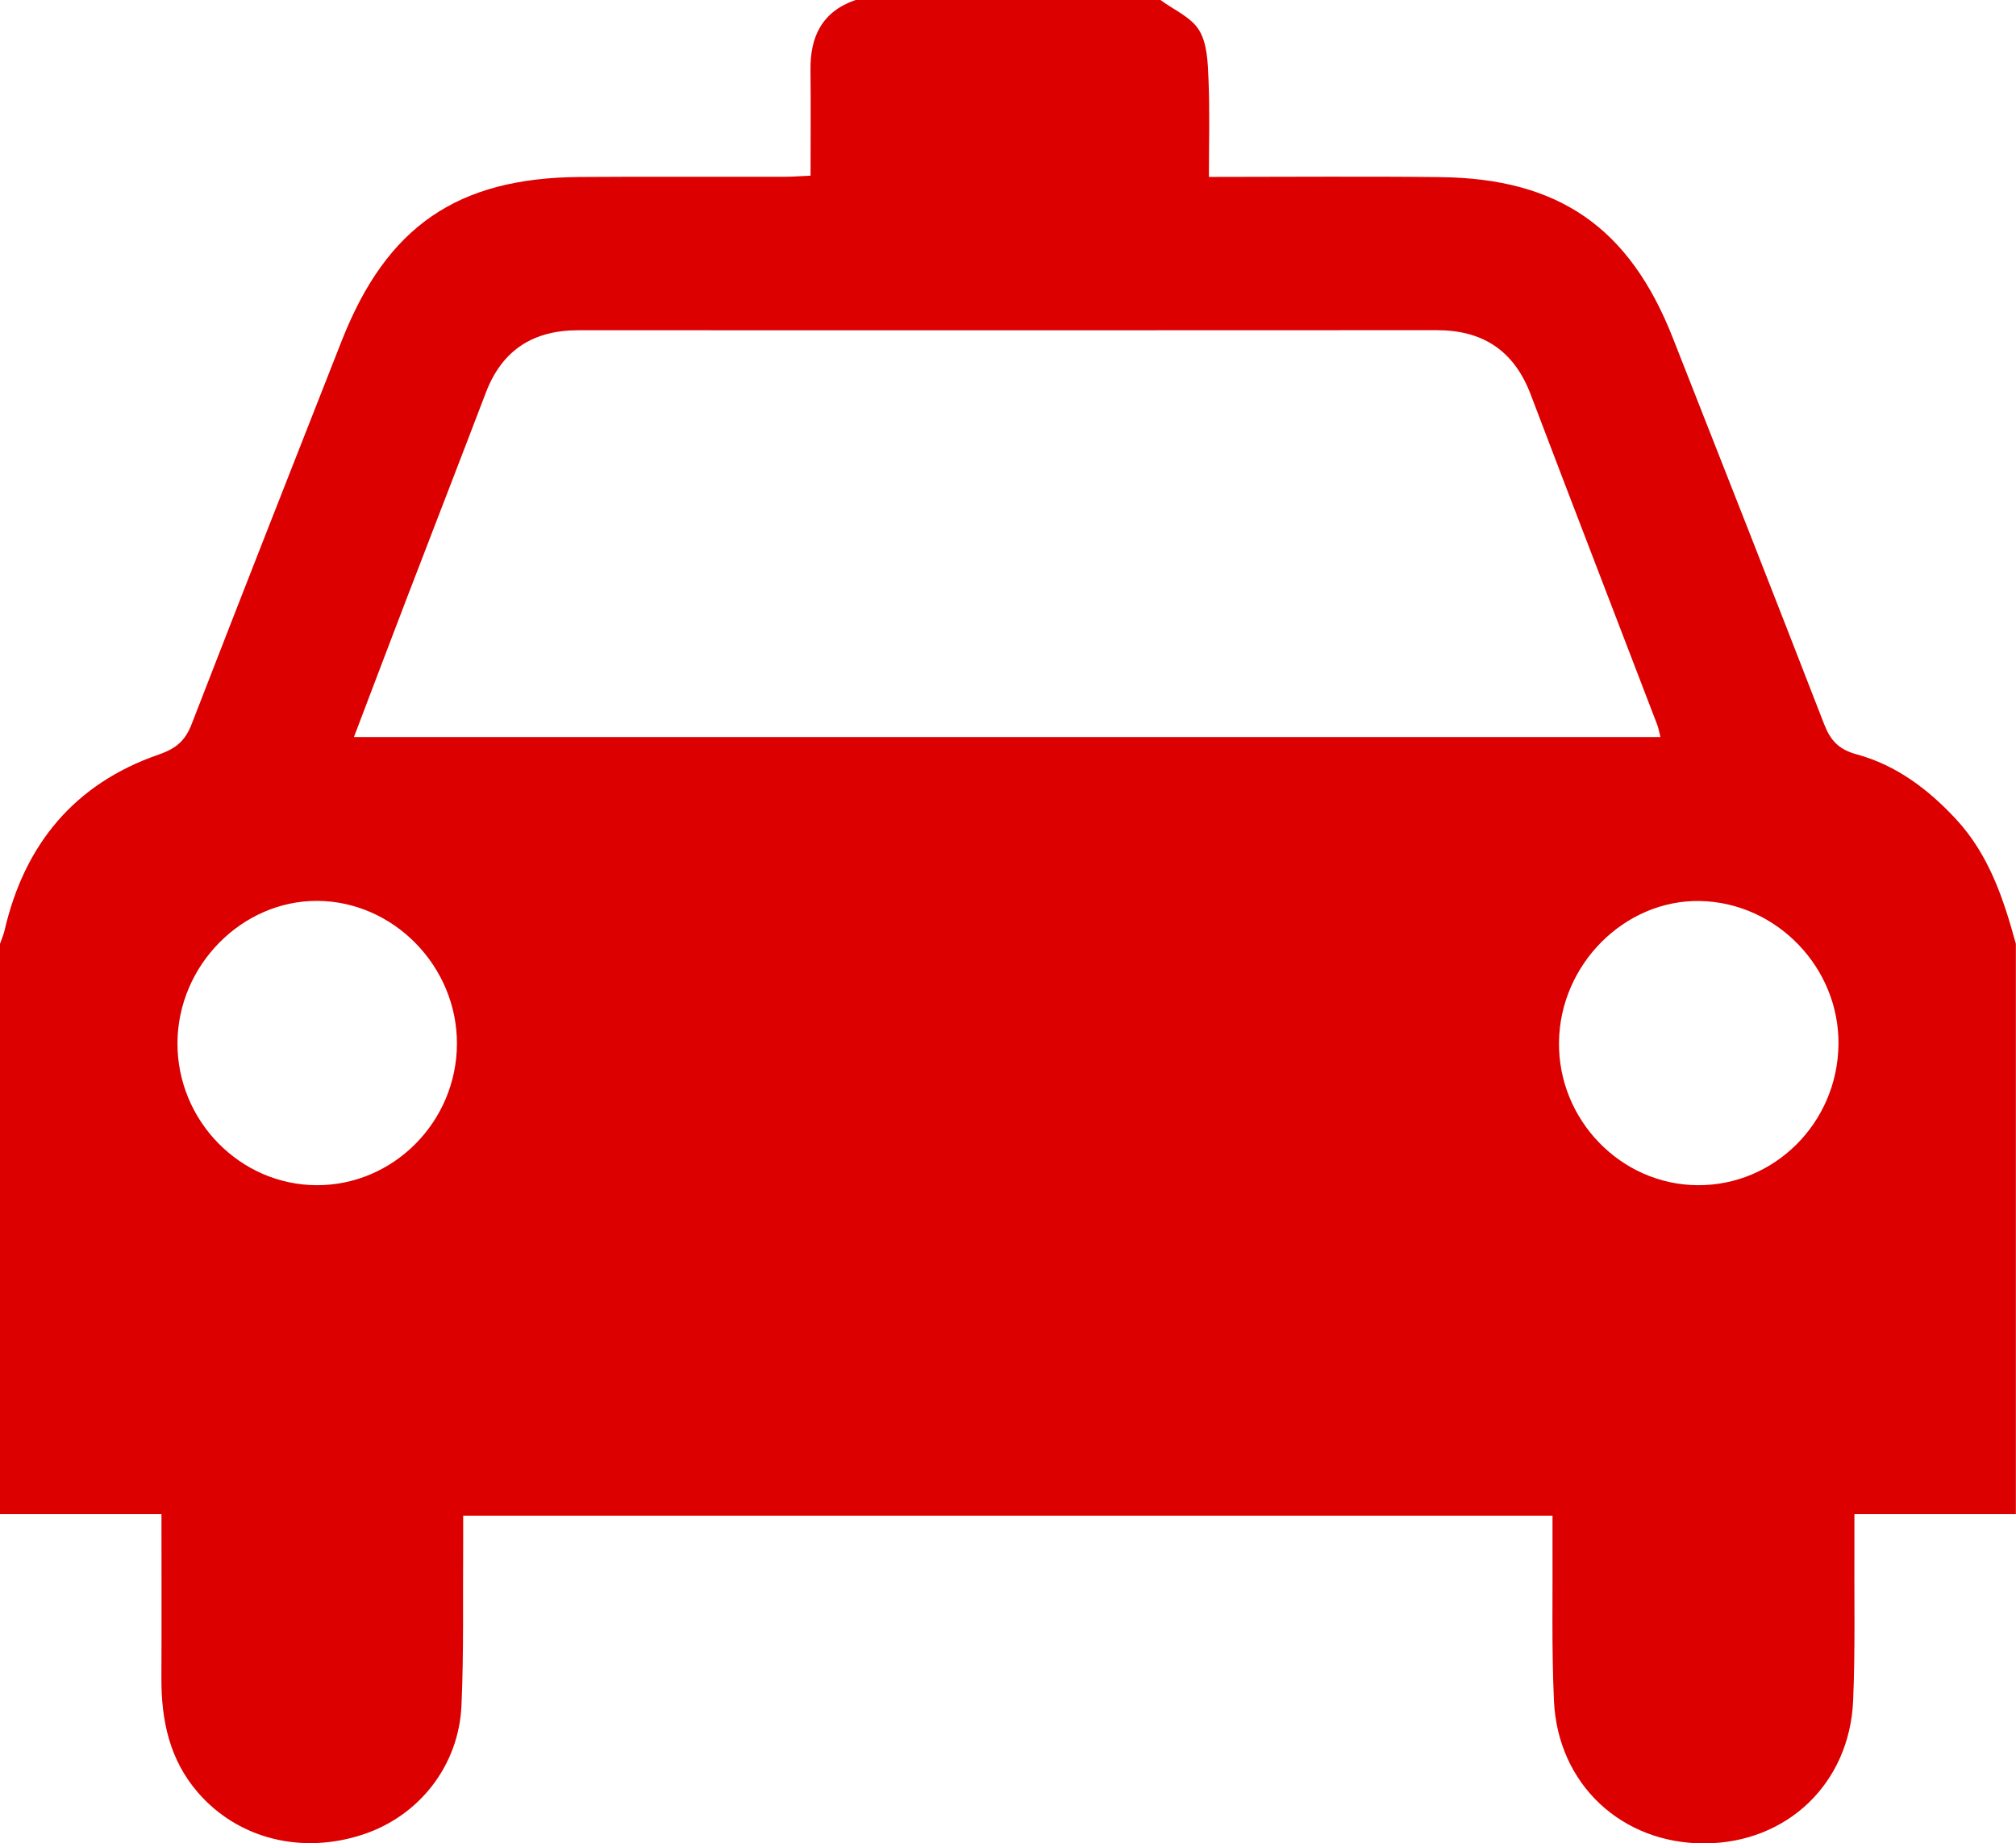 <?xml version="1.0" encoding="iso-8859-1"?>
<!-- Generator: Adobe Illustrator 16.0.0, SVG Export Plug-In . SVG Version: 6.00 Build 0)  -->
<!DOCTYPE svg PUBLIC "-//W3C//DTD SVG 1.1//EN" "http://www.w3.org/Graphics/SVG/1.1/DTD/svg11.dtd">
<svg version="1.1" xmlns="http://www.w3.org/2000/svg" xmlns:xlink="http://www.w3.org/1999/xlink" x="0px" y="0px" width="32px"
	 height="29.267px" viewBox="0 0 32 29.267" style="enable-background:new 0 0 32 29.267;" xml:space="preserve">
<g id="taxi-rouge">
	<g>
		<path style="fill-rule:evenodd;clip-rule:evenodd;fill:#DC0000;" d="M13.58,0c1.613,0,3.227,0,4.84,0
			c0.211,0.157,0.49,0.273,0.615,0.482c0.13,0.217,0.137,0.521,0.148,0.789c0.021,0.502,0.006,1.005,0.006,1.538
			c1.256,0,2.463-0.011,3.669,0.003c1.884,0.02,3.006,0.8,3.694,2.551c0.804,2.041,1.607,4.082,2.4,6.128
			c0.102,0.263,0.229,0.407,0.523,0.487c0.626,0.17,1.136,0.556,1.577,1.032c0.52,0.563,0.75,1.26,0.946,1.975
			c0,3.019,0,6.036,0,9.054c-0.841,0-1.682,0-2.563,0c0,0.185,0.001,0.324,0,0.464c-0.005,0.832,0.015,1.665-0.02,2.496
			c-0.056,1.318-1.05,2.26-2.352,2.268c-1.318,0.008-2.338-0.937-2.397-2.266c-0.039-0.844-0.018-1.689-0.023-2.535
			c-0.001-0.135,0-0.271,0-0.402c-5.795,0-11.523,0-17.291,0c0,0.162,0.001,0.302,0,0.441c-0.007,0.858,0.011,1.717-0.027,2.573
			c-0.043,0.956-0.67,1.748-1.552,2.044C4.794,29.45,3.78,29.197,3.142,28.46c-0.451-0.521-0.582-1.144-0.58-1.812
			c0.004-0.854,0.001-1.71,0.001-2.609c-0.881,0-1.722,0-2.563,0c0-3.018,0-6.035,0-9.054c0.024-0.071,0.056-0.142,0.073-0.215
			c0.316-1.368,1.113-2.329,2.446-2.79c0.282-0.098,0.423-0.223,0.524-0.486C3.83,9.463,4.627,7.436,5.425,5.408
			c0.714-1.813,1.832-2.584,3.776-2.598c1.078-0.008,2.156-0.001,3.235-0.003c0.136,0,0.272-0.011,0.43-0.018
			c0-0.59,0.005-1.135-0.001-1.679C12.858,0.58,13.05,0.183,13.58,0z M5.618,11.702c6.935,0,13.825,0,20.738,0
			c-0.021-0.08-0.03-0.143-0.053-0.201c-0.668-1.746-1.343-3.489-2.006-5.237c-0.264-0.696-0.757-1.022-1.492-1.022
			c-4.539,0.003-9.078,0.002-13.618,0.001C8.471,5.241,7.973,5.551,7.713,6.231C7.292,7.335,6.864,8.437,6.441,9.539
			C6.168,10.252,5.898,10.965,5.618,11.702z M5.028,18.817c1.219,0.003,2.221-1.008,2.225-2.245
			c0.004-1.228-1.004-2.261-2.212-2.269c-1.201-0.007-2.219,1.025-2.224,2.256C2.812,17.795,3.812,18.814,5.028,18.817z
			 M26.942,18.817c1.221,0.01,2.224-0.988,2.24-2.23c0.018-1.222-0.982-2.259-2.198-2.282c-1.195-0.022-2.223,1.006-2.238,2.24
			C24.73,17.778,25.725,18.807,26.942,18.817z"/>
	</g>
</g>
<g id="Layer_1">
</g>
</svg>
